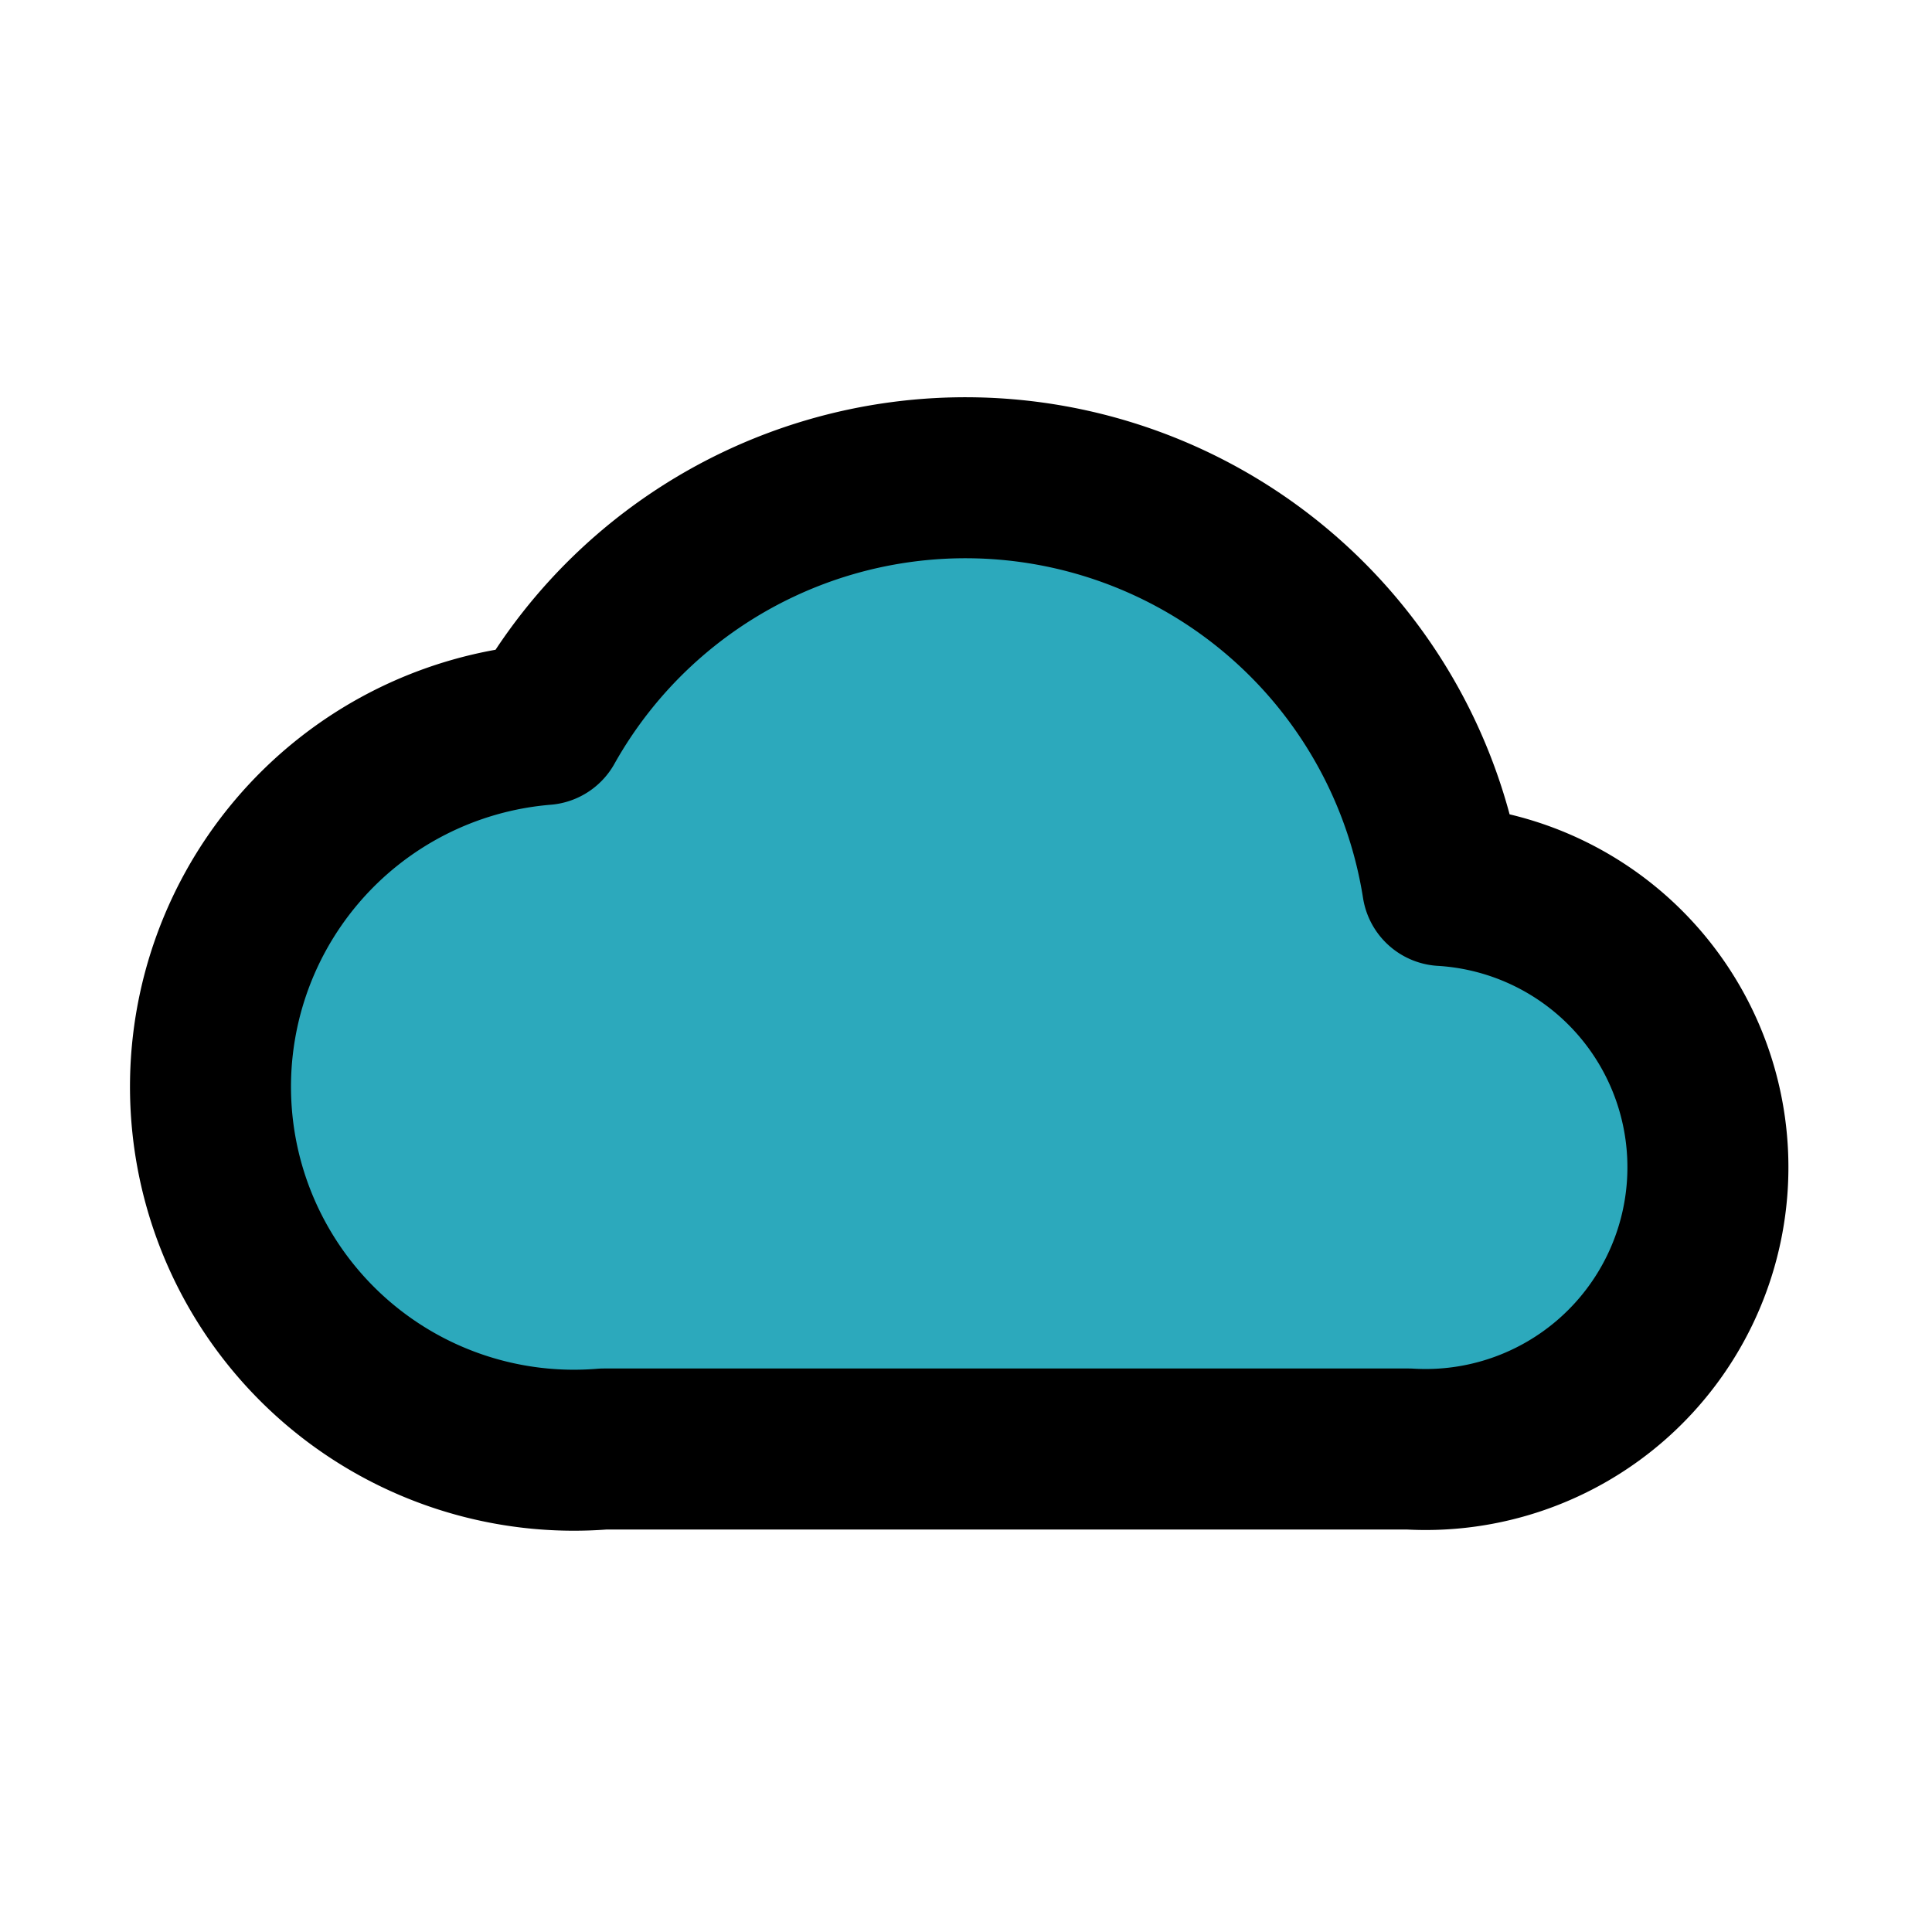 <?xml version="1.0" encoding="utf-8"?><!-- Скачано с сайта svg4.ru / Downloaded from svg4.ru -->
<svg fill="#000000" width="800px" height="800px" viewBox="0 0 24 24" id="onedrive" data-name="Flat Line" xmlns="http://www.w3.org/2000/svg" class="icon flat-line"><path id="secondary" d="M17.92,11a6,6,0,0,0-11.16-2A4.5,4.5,0,0,0,7.5,18h10a3.49,3.49,0,0,0,.42-7Z" style="fill: rgb(44, 169, 188); stroke-width: 2;"></path><path id="primary" d="M17.92,11a6,6,0,0,0-11.16-2A4.5,4.5,0,0,0,7.5,18h10a3.49,3.49,0,0,0,.42-7Z" style="fill: none; stroke: rgb(0, 0, 0); stroke-linecap: round; stroke-linejoin: round; stroke-width: 2;"></path></svg>
